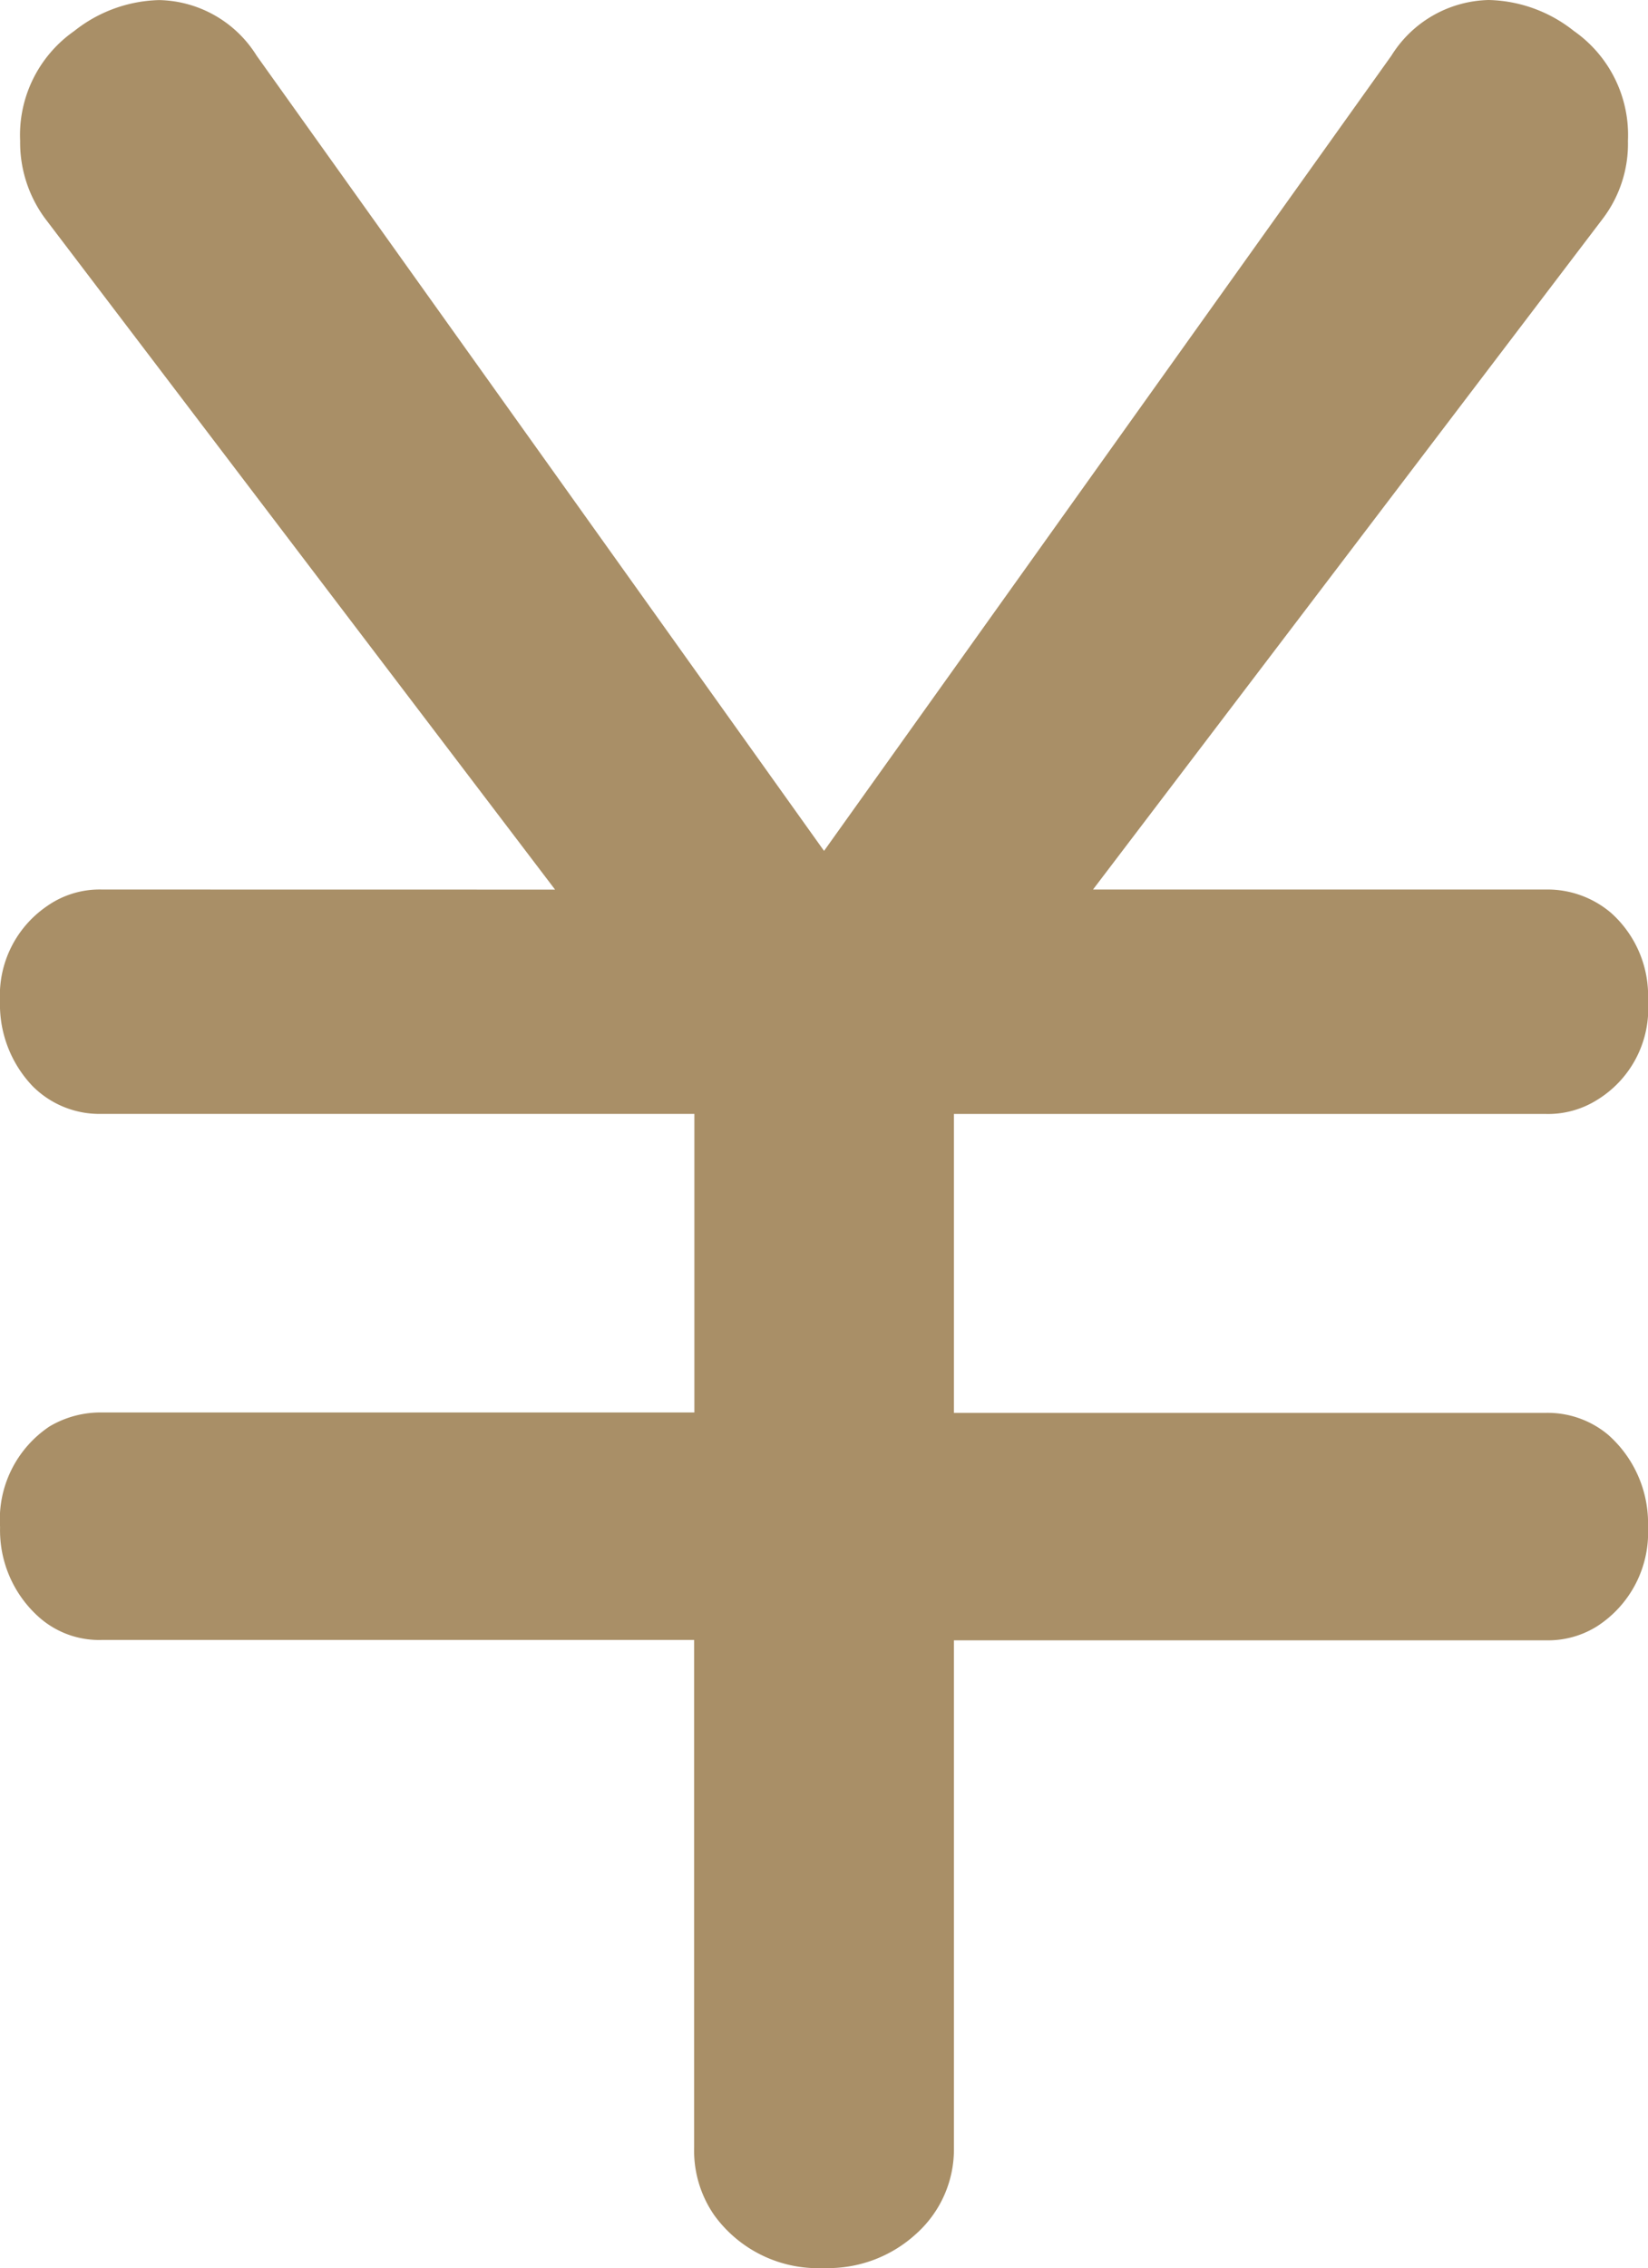 <svg xmlns="http://www.w3.org/2000/svg" width="21.861" height="30.064" viewBox="0 0 21.861 30.064">
  <path id="icon_yen" d="M-3.568-19.236l-6.768-8.9a1.7,1.7,0,0,1-.328-1.025,1.683,1.683,0,0,1,.718-1.456,1.88,1.88,0,0,1,1.128-.41,1.56,1.56,0,0,1,1.292.738L0-19.749,7.526-30.29a1.56,1.56,0,0,1,1.292-.738,1.88,1.88,0,0,1,1.128.41,1.683,1.683,0,0,1,.718,1.456,1.643,1.643,0,0,1-.328,1.025l-6.768,8.9H9.577a1.3,1.3,0,0,1,.861.308,1.474,1.474,0,0,1,.492,1.169,1.42,1.42,0,0,1-.677,1.313,1.224,1.224,0,0,1-.677.185H1.723V-12.3H9.577a1.251,1.251,0,0,1,.82.287,1.565,1.565,0,0,1,.533,1.23,1.479,1.479,0,0,1-.677,1.313,1.224,1.224,0,0,1-.677.185H1.723v6.727A1.5,1.5,0,0,1,1.23-1.425,1.729,1.729,0,0,1,0-.964a1.7,1.7,0,0,1-1.456-.7,1.5,1.5,0,0,1-.267-.9V-9.29H-9.577a1.2,1.2,0,0,1-.82-.287,1.542,1.542,0,0,1-.533-1.21,1.482,1.482,0,0,1,.656-1.333,1.329,1.329,0,0,1,.7-.185h7.854v-3.958H-9.577a1.252,1.252,0,0,1-.923-.369,1.569,1.569,0,0,1-.431-1.128,1.432,1.432,0,0,1,.615-1.251,1.214,1.214,0,0,1,.738-.226Z" transform="translate(10.931 31.028)" fill="#a98f67"/>
</svg>

